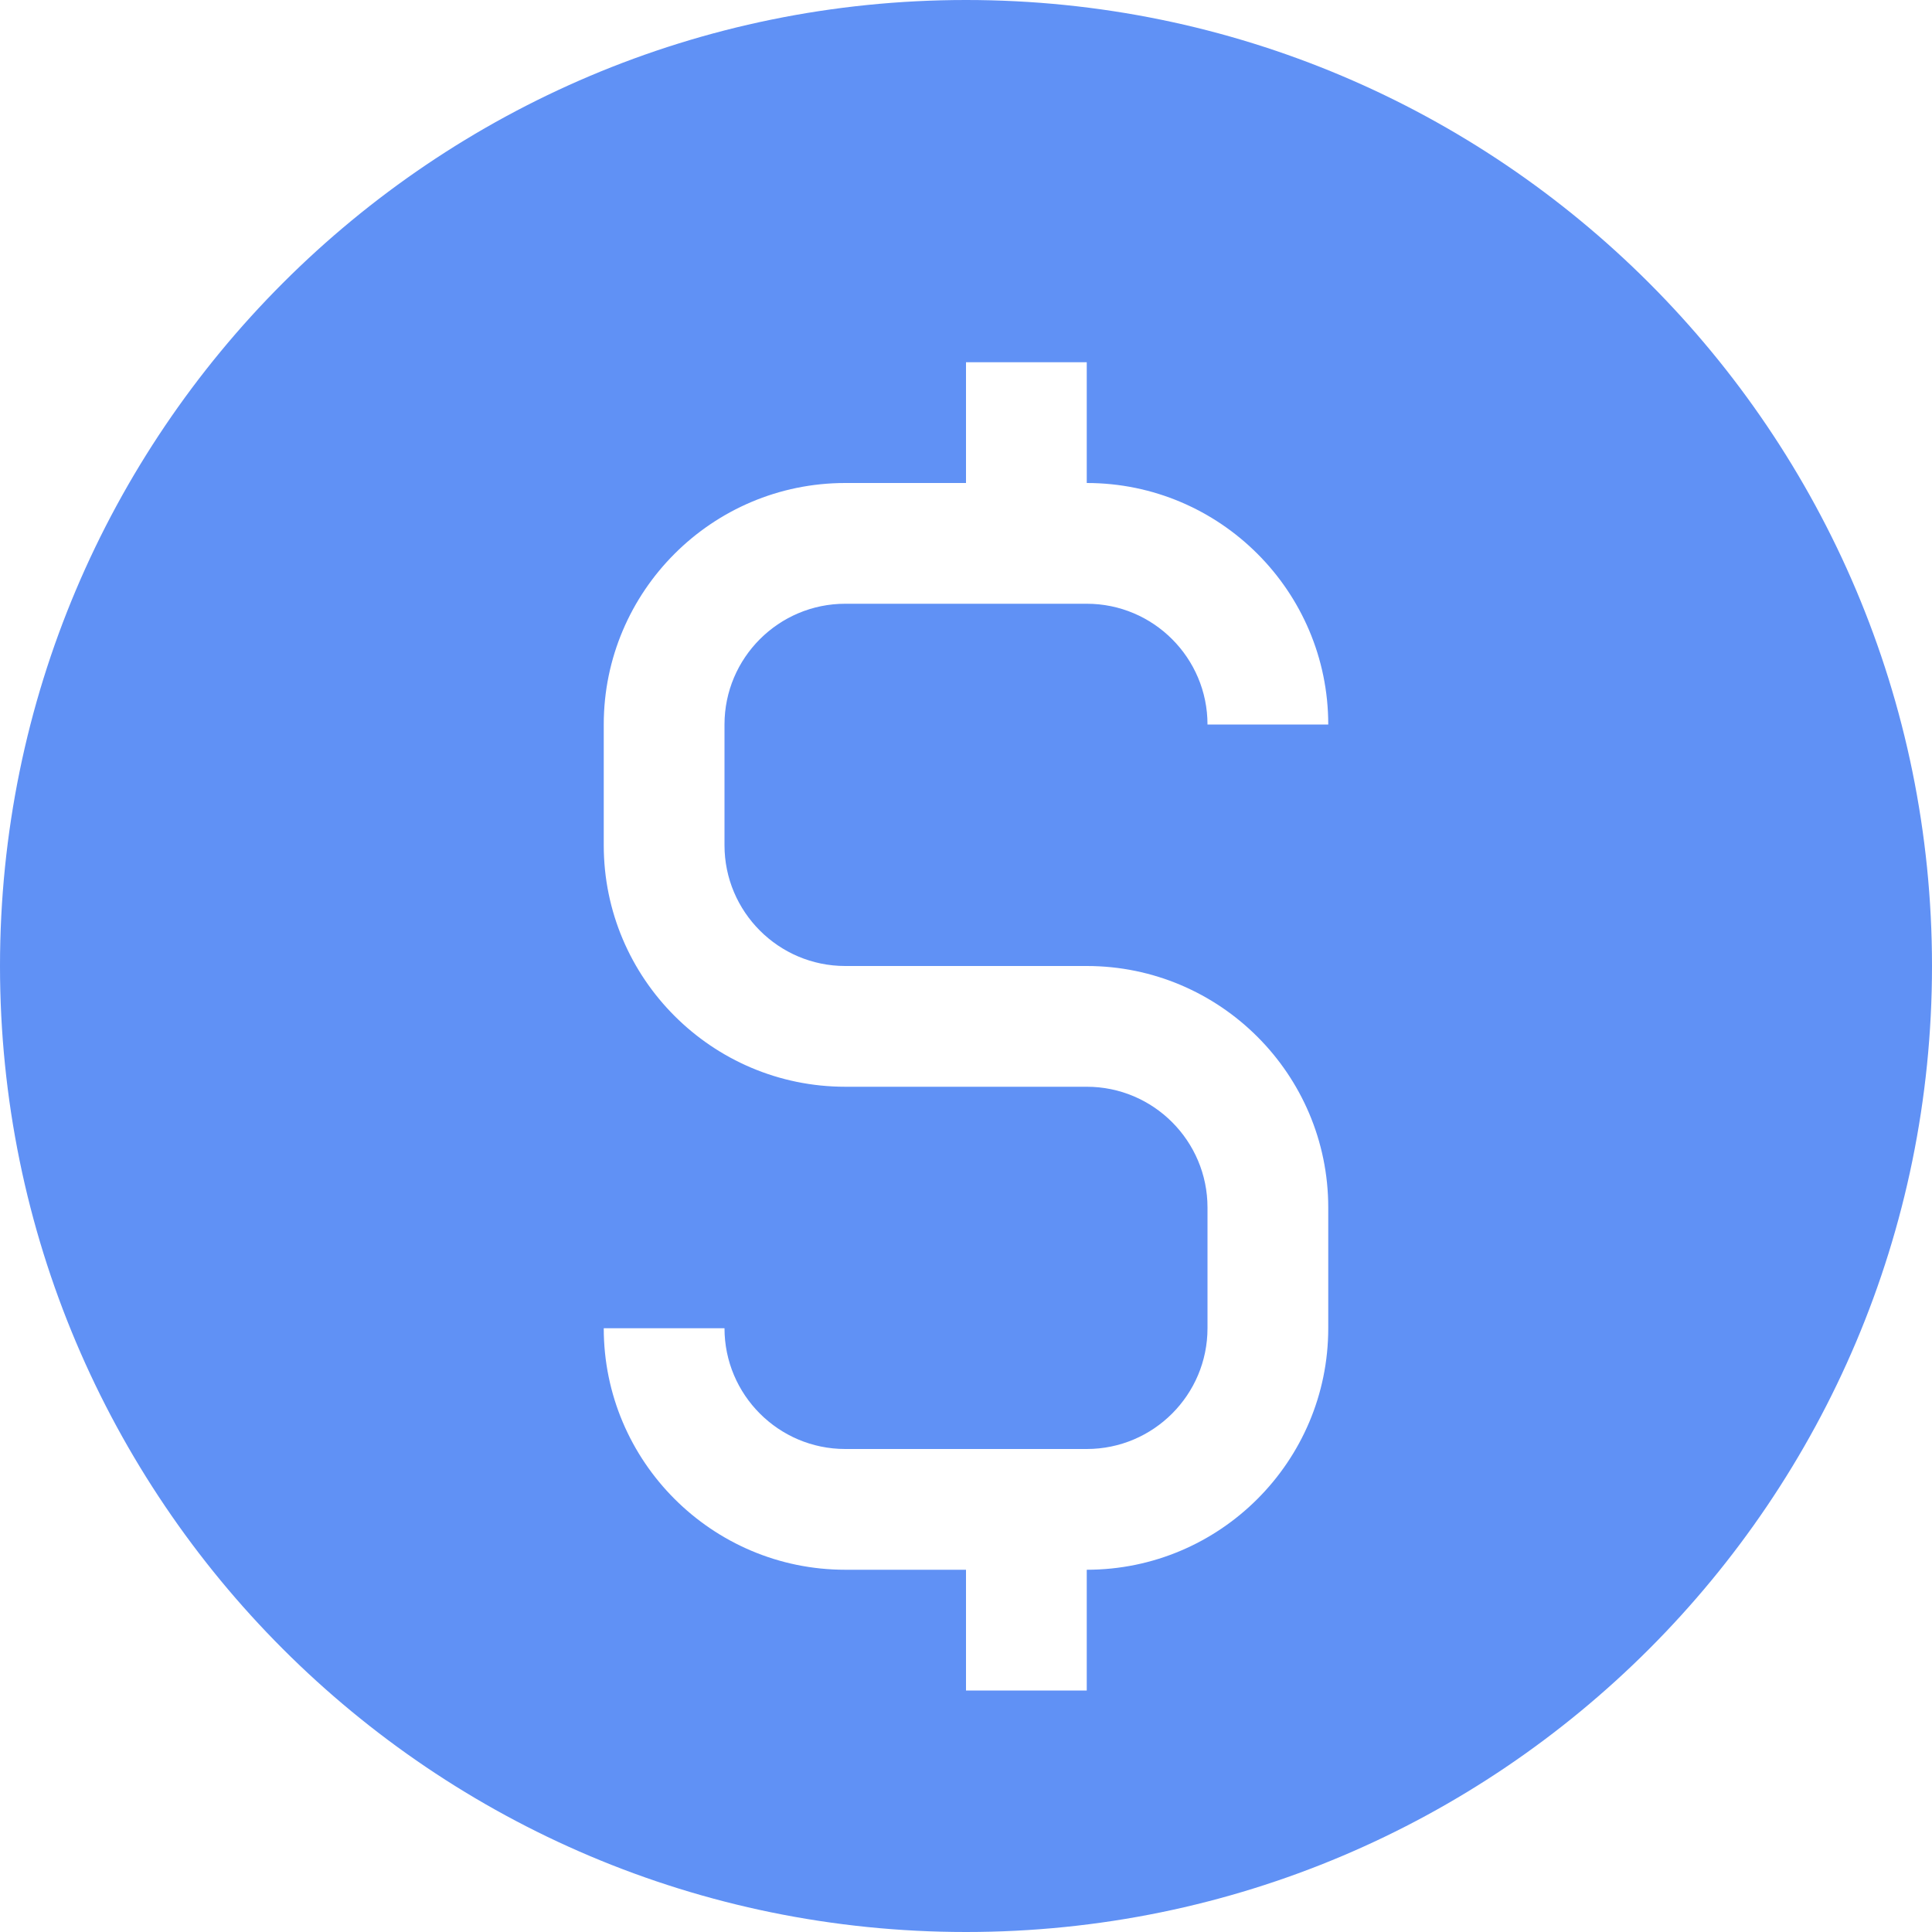 <svg id="Layer_1_1_" style="enable-background:new 0 0 16 16;" version="1.1" viewBox="0 0 16 16" xml:space="preserve" xmlns="http://www.w3.org/2000/svg" xmlns:xlink="http://www.w3.org/1999/xlink"><path d="M8,0C3.582,0,0,3.582,0,8s3.582,8,8,8s8-3.582,8-8S12.418,0,8,0z M7,8h2c1.103,0,2,0.897,2,2v1c0,1.103-0.897,2-2,2v1H8v-1  H7c-1.103,0-2-0.897-2-2h1c0,0.551,0.448,1,1,1h1h1c0.552,0,1-0.449,1-1v-1c0-0.551-0.448-1-1-1H7C5.897,9,5,8.103,5,7V6  c0-1.103,0.897-2,2-2h1V3h1v1c1.103,0,2,0.897,2,2h-1c0-0.551-0.448-1-1-1H7C6.448,5,6,5.449,6,6v1C6,7.551,6.448,8,7,8z" fill="#6091f5" opacity="1" original-fill="#000000"></path></svg>